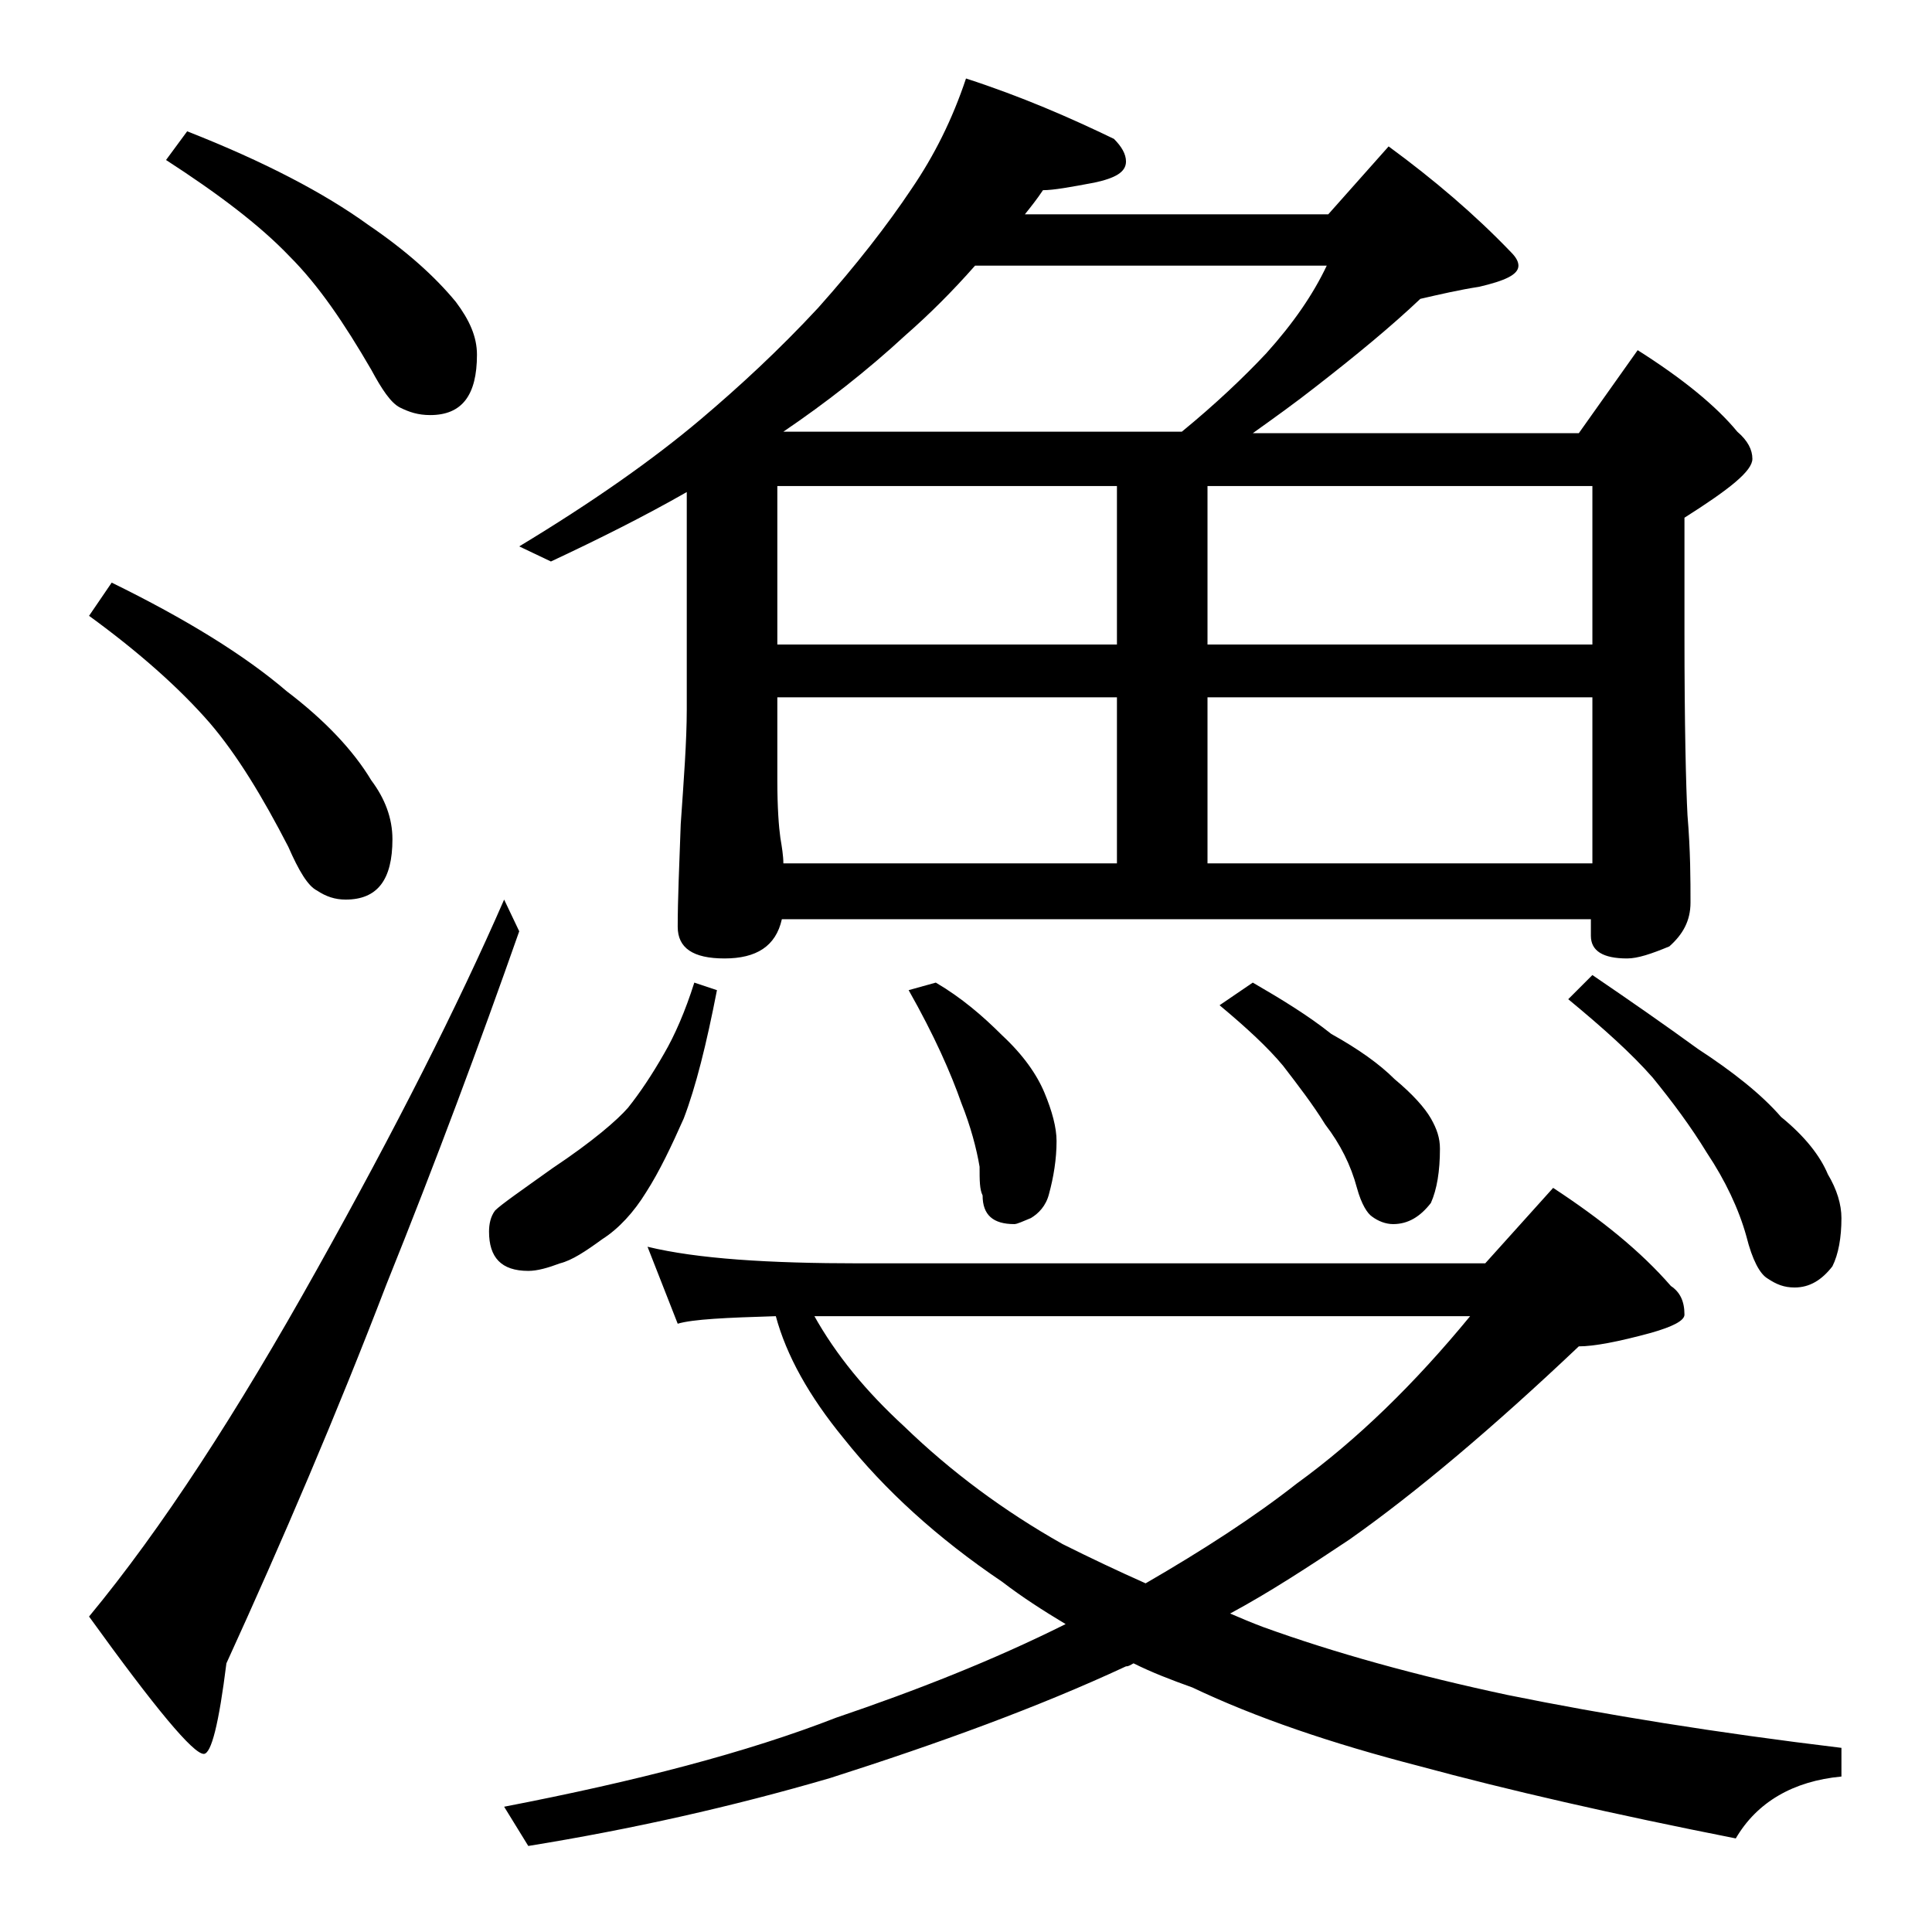 <?xml version="1.0" encoding="utf-8"?>
<!-- Generator: Adobe Illustrator 18.0.0, SVG Export Plug-In . SVG Version: 6.00 Build 0)  -->
<!DOCTYPE svg PUBLIC "-//W3C//DTD SVG 1.1//EN" "http://www.w3.org/Graphics/SVG/1.1/DTD/svg11.dtd">
<svg version="1.1" id="Layer_1" xmlns="http://www.w3.org/2000/svg" xmlns:xlink="http://www.w3.org/1999/xlink" x="0px" y="0px"
	 viewBox="0 0 128 128" enable-background="new 0 0 128 128" xml:space="preserve">
<path d="M7.4,38.6c4.9,2.4,8.8,4.8,11.6,7.2c2.5,1.9,4.4,3.9,5.6,5.9c0.9,1.2,1.4,2.5,1.4,3.9c0,2.7-1,4-3.1,4
	c-0.7,0-1.3-0.2-1.9-0.6c-0.6-0.3-1.2-1.3-1.9-2.9c-1.7-3.3-3.4-6.1-5.2-8.2c-2-2.3-4.7-4.7-8-7.1L7.4,38.6z M33.4,59.6l1,2.1
	c-2.6,7.4-5.5,15.2-8.8,23.4c-3.3,8.6-6.9,17-10.6,25.1c-0.5,4-1,6-1.5,6c-0.7,0-3.2-3-7.6-9.1c4.8-5.8,9.8-13.5,15.1-23
	C26.2,74.8,30.3,66.7,33.4,59.6z M12.4,8.7c5.1,2,9.1,4.1,12,6.2c2.5,1.7,4.4,3.4,5.8,5.1c0.9,1.2,1.4,2.3,1.4,3.5c0,2.7-1,4-3.1,4
	c-0.8,0-1.4-0.2-2-0.5c-0.6-0.3-1.2-1.2-1.9-2.5c-1.8-3.1-3.5-5.6-5.4-7.5c-2-2.1-4.8-4.2-8.2-6.4L12.4,8.7z M46,65.1l1.5,0.5
	c-0.7,3.6-1.4,6.4-2.2,8.5c-0.8,1.8-1.6,3.5-2.5,4.9c-0.8,1.3-1.8,2.4-2.9,3.1c-1.1,0.8-2,1.4-2.8,1.6c-0.8,0.3-1.5,0.5-2.1,0.5
	c-1.8,0-2.6-0.9-2.6-2.6c0-0.5,0.1-1,0.4-1.4c0.4-0.4,1.7-1.3,3.8-2.8c2.7-1.8,4.3-3.2,5-4c0.8-1,1.6-2.2,2.4-3.6
	C44.7,68.6,45.4,67,46,65.1z M42.9,82.6c3.3,0.8,8,1.1,14.1,1.1h41.4l4.5-5c3.2,2.1,5.8,4.2,7.8,6.5c0.6,0.4,0.9,1,0.9,1.9
	c0,0.4-0.8,0.8-2.2,1.2c-2.2,0.6-3.8,0.9-4.8,0.9c-5.7,5.4-10.8,9.7-15.2,12.8c-2.7,1.8-5.3,3.5-7.9,4.9c0.7,0.3,1.4,0.6,2.2,0.9
	c4.7,1.7,10.1,3.2,16.2,4.5c6.4,1.3,13.8,2.5,22.1,3.5v1.9c-3.2,0.3-5.6,1.7-7,4.1c-8.1-1.6-15.1-3.2-21-4.8
	c-5.8-1.5-10.8-3.2-15-5.2c-1.4-0.5-2.7-1-3.9-1.6c-0.2,0.1-0.3,0.2-0.5,0.2c-5.8,2.7-12.4,5.1-19.6,7.4c-6.5,1.9-13.2,3.4-20,4.5
	l-1.6-2.6c8.8-1.7,16.1-3.6,22-5.9c5.3-1.8,10.4-3.8,15.2-6.2c-1.5-0.9-2.9-1.8-4.2-2.8c-4.3-2.9-7.8-6.1-10.5-9.5
	c-2.3-2.8-3.8-5.5-4.5-8.1c-3.3,0.1-5.5,0.2-6.5,0.5L42.9,82.6z M64,5.2c3.7,1.2,6.9,2.6,9.8,4c0.5,0.5,0.8,1,0.8,1.5
	c0,0.7-0.7,1.1-2.1,1.4c-1.6,0.3-2.7,0.5-3.4,0.5c-0.4,0.6-0.8,1.1-1.2,1.6h20.1l4-4.5c3,2.2,5.7,4.5,8.1,7c0.3,0.3,0.5,0.6,0.5,0.9
	c0,0.6-0.9,1-2.6,1.4c-1.3,0.2-2.6,0.5-3.9,0.8c-1.9,1.8-4.2,3.7-6.9,5.8c-1.4,1.1-2.8,2.1-4.2,3.1h21.6l3.9-5.5
	c3,1.9,5.2,3.7,6.6,5.4c0.7,0.6,1,1.2,1,1.8c0,0.8-1.5,2-4.5,3.9v7.6c0,6.2,0.1,10.2,0.2,12.1c0.2,2.4,0.2,4.3,0.2,5.8
	c0,1.2-0.5,2.1-1.4,2.9c-1.2,0.5-2.1,0.8-2.8,0.8c-1.6,0-2.4-0.5-2.4-1.5v-1.1H51.8c-0.4,1.8-1.7,2.6-3.8,2.6
	c-2.1,0-3.1-0.7-3.1-2.1c0-1.8,0.1-4,0.2-6.8c0.2-2.9,0.4-5.5,0.4-7.6V32.6c-2.8,1.6-5.8,3.1-9,4.6l-2.1-1c4.8-2.9,8.8-5.7,12-8.4
	c2.6-2.2,5.2-4.6,7.8-7.4c2.5-2.8,4.6-5.5,6.2-7.9C61.9,10.3,63.1,7.9,64,5.2z M51.5,42.7H74V32.2H51.5V42.7z M51.9,57.2H74v-11
	H51.5v5.5c0,1.8,0.1,3.1,0.2,3.8C51.8,56.1,51.9,56.7,51.9,57.2z M51.9,28.6h26.4c2.2-1.8,4.1-3.6,5.6-5.2c1.8-2,3.1-3.9,4-5.8H64.6
	c-1.5,1.7-3,3.2-4.6,4.6C57.4,24.6,54.7,26.7,51.9,28.6z M53.9,87.1c1.5,2.7,3.5,5.1,6,7.4c3.1,3,6.6,5.6,10.5,7.8
	c1.8,0.9,3.7,1.8,5.5,2.6c3.8-2.2,7.2-4.4,10-6.6c4-2.9,7.8-6.6,11.5-11.1H53.9z M62,65.1c1.7,1,3.1,2.2,4.4,3.5
	c1.4,1.3,2.3,2.6,2.8,3.8c0.5,1.2,0.8,2.3,0.8,3.2c0,1.2-0.2,2.4-0.5,3.5c-0.2,0.8-0.7,1.3-1.2,1.6c-0.5,0.2-0.9,0.4-1.1,0.4
	c-1.4,0-2.1-0.6-2.1-1.9c-0.2-0.4-0.2-1-0.2-1.9c-0.2-1.2-0.6-2.7-1.2-4.2c-0.7-2-1.8-4.5-3.5-7.5L62,65.1z M80,32.2v10.5h25.5V32.2
	H80z M80,57.2h25.5v-11H80V57.2z M83,65.1c1.9,1.1,3.7,2.2,5.2,3.4c1.8,1,3.2,2,4.2,3c1.2,1,2,1.9,2.4,2.6c0.4,0.7,0.6,1.3,0.6,2
	c0,1.5-0.2,2.7-0.6,3.6c-0.7,0.9-1.5,1.4-2.5,1.4c-0.5,0-1-0.2-1.4-0.5c-0.3-0.2-0.7-0.8-1-1.9c-0.4-1.5-1.1-2.9-2.1-4.2
	c-0.8-1.3-1.8-2.6-2.8-3.9c-1-1.2-2.4-2.5-4.2-4L83,65.1z M105.5,64.6c2.5,1.7,4.8,3.3,7,4.9c2.3,1.5,4.2,3,5.5,4.5
	c1.6,1.3,2.6,2.6,3.1,3.8c0.6,1,0.9,2,0.9,2.9c0,1.3-0.2,2.4-0.6,3.2c-0.7,0.9-1.5,1.4-2.5,1.4c-0.7,0-1.2-0.2-1.8-0.6
	c-0.5-0.3-1-1.2-1.4-2.8c-0.5-1.8-1.4-3.7-2.6-5.5c-1.1-1.8-2.3-3.4-3.6-5c-1.4-1.6-3.3-3.3-5.6-5.2L105.5,64.6z"/>
</svg>
